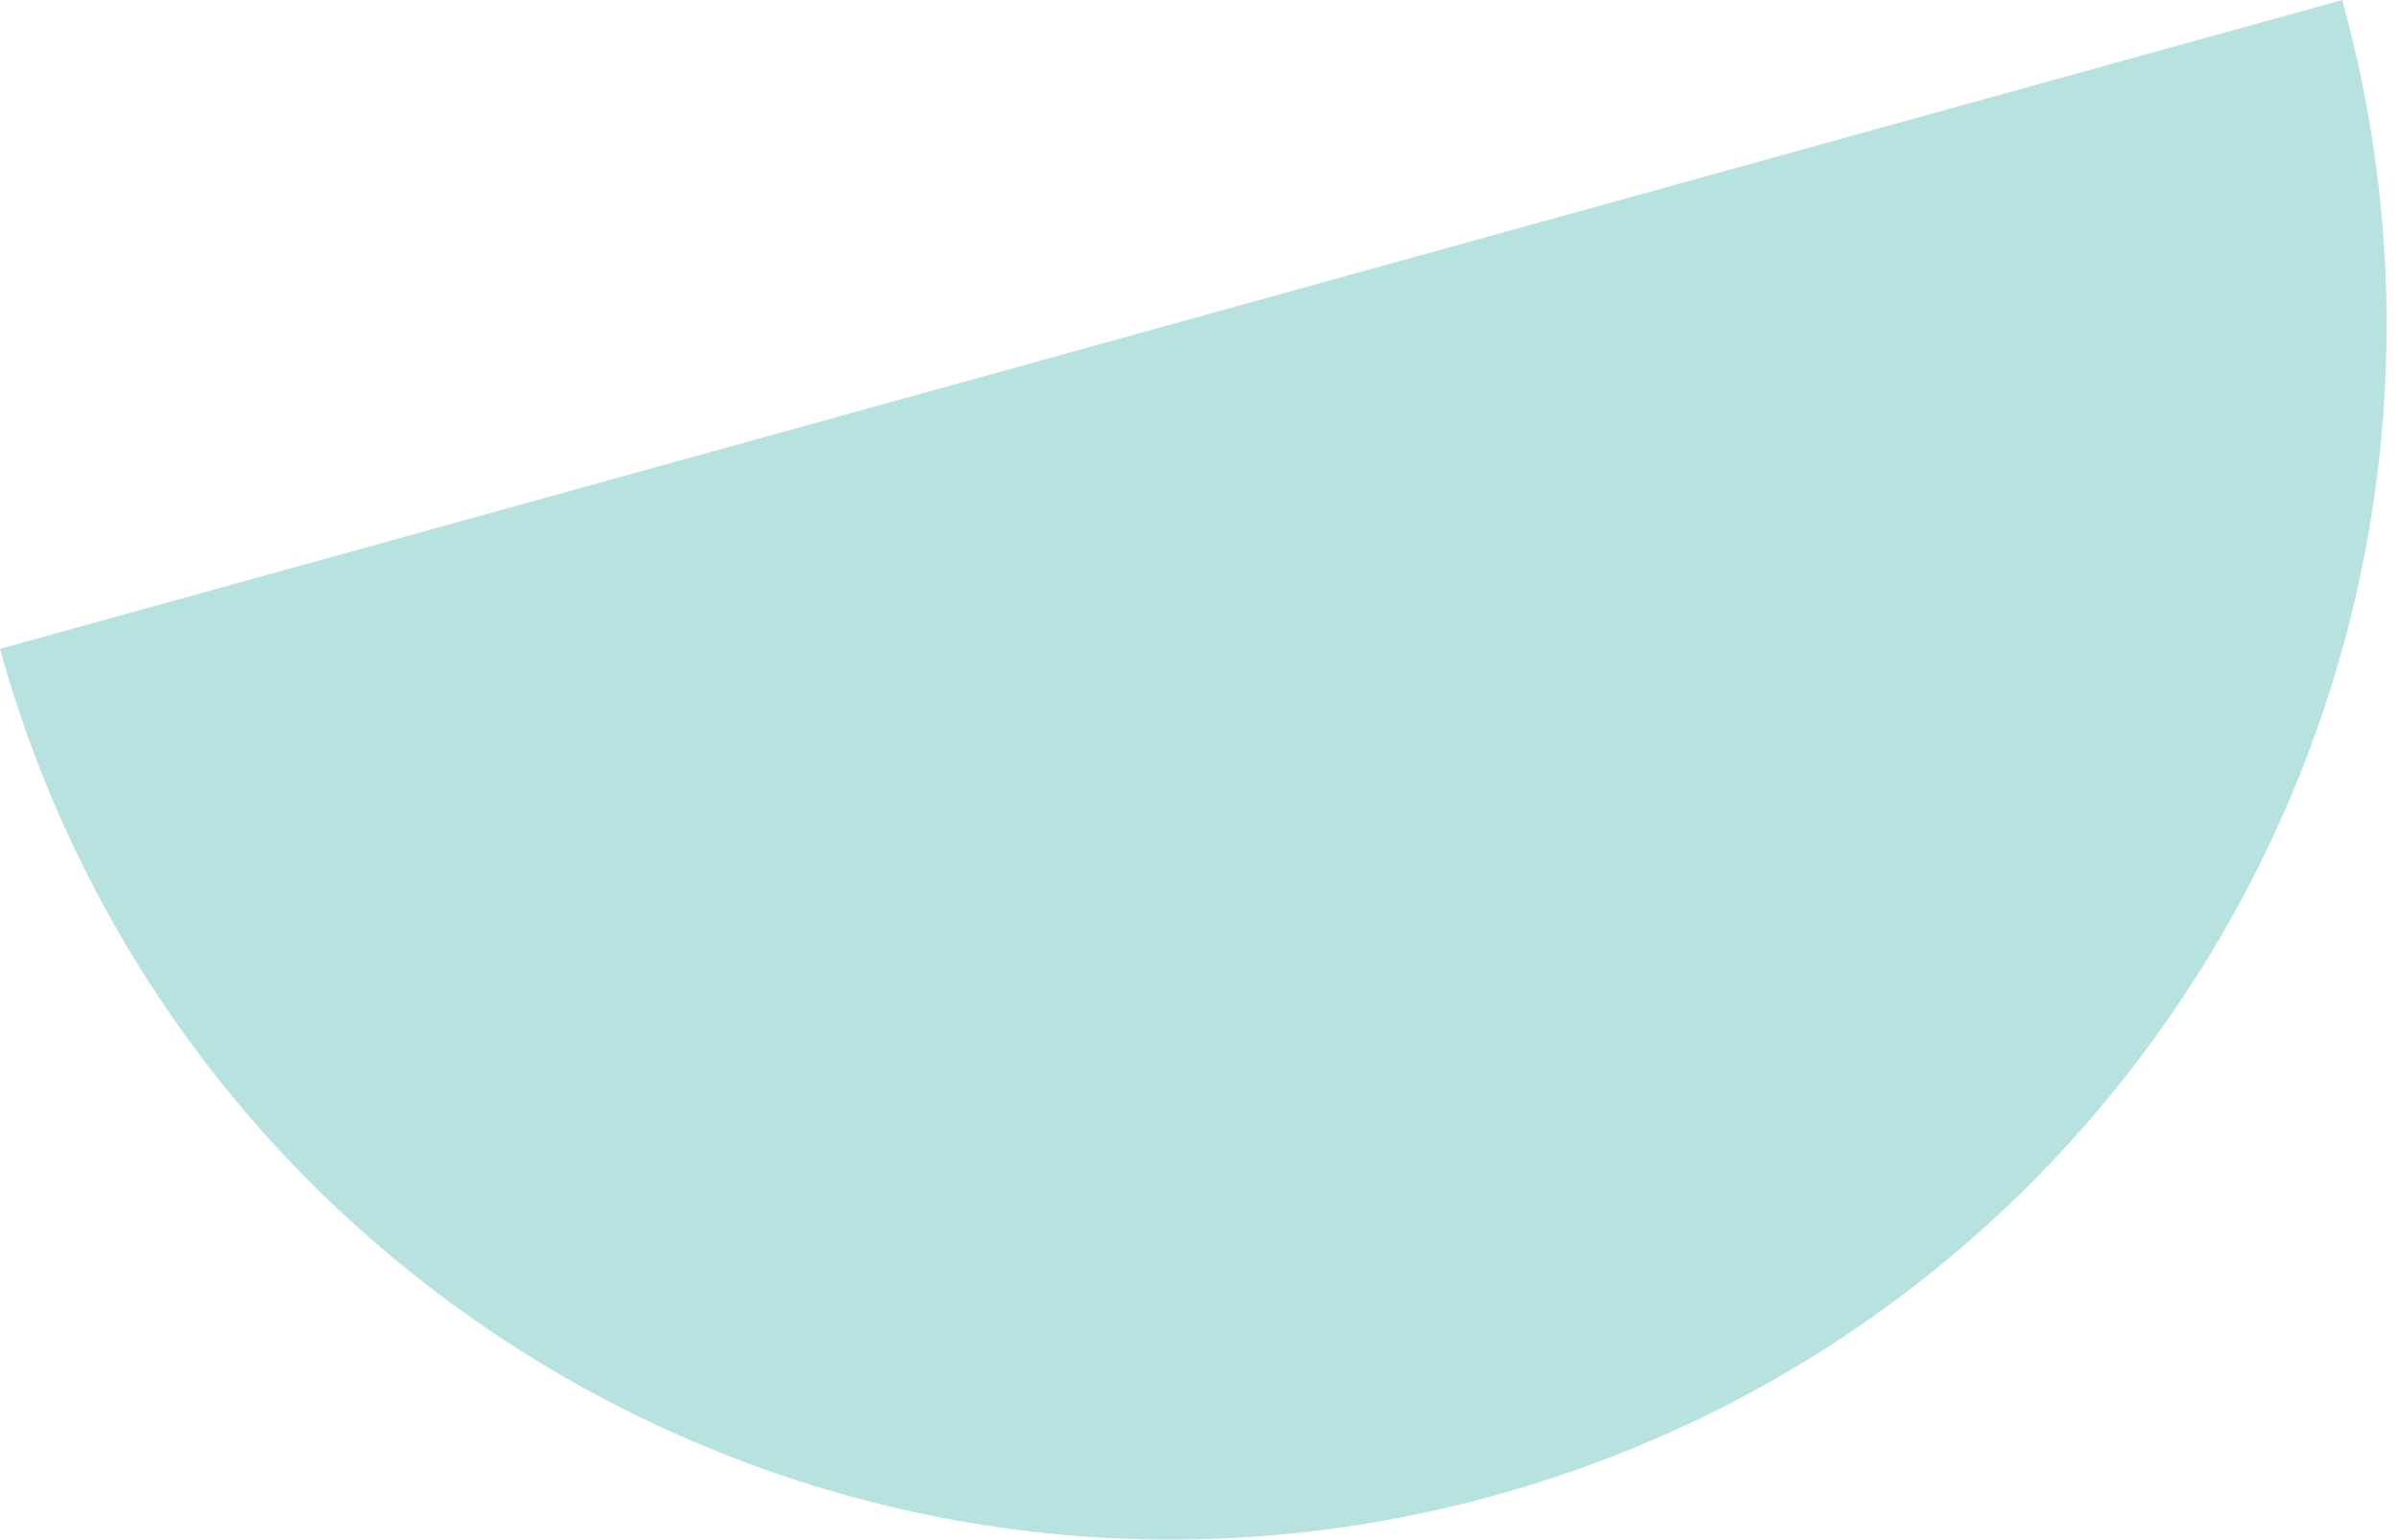 <?xml version="1.0" encoding="UTF-8"?> <svg xmlns="http://www.w3.org/2000/svg" width="165" height="106" viewBox="0 0 165 106" fill="none"> <path fill-rule="evenodd" clip-rule="evenodd" d="M1.43983e-10 44.66C1.42623e-05 44.66 2.85245e-05 44.66 4.27867e-05 44.66C12.332 89.162 58.406 115.241 102.909 102.909C147.411 90.576 173.49 44.503 161.158 0C161.158 0 161.158 0 161.158 5.37023e-05L1.43983e-10 44.66Z" fill="#B7E2DF"></path> </svg> 
